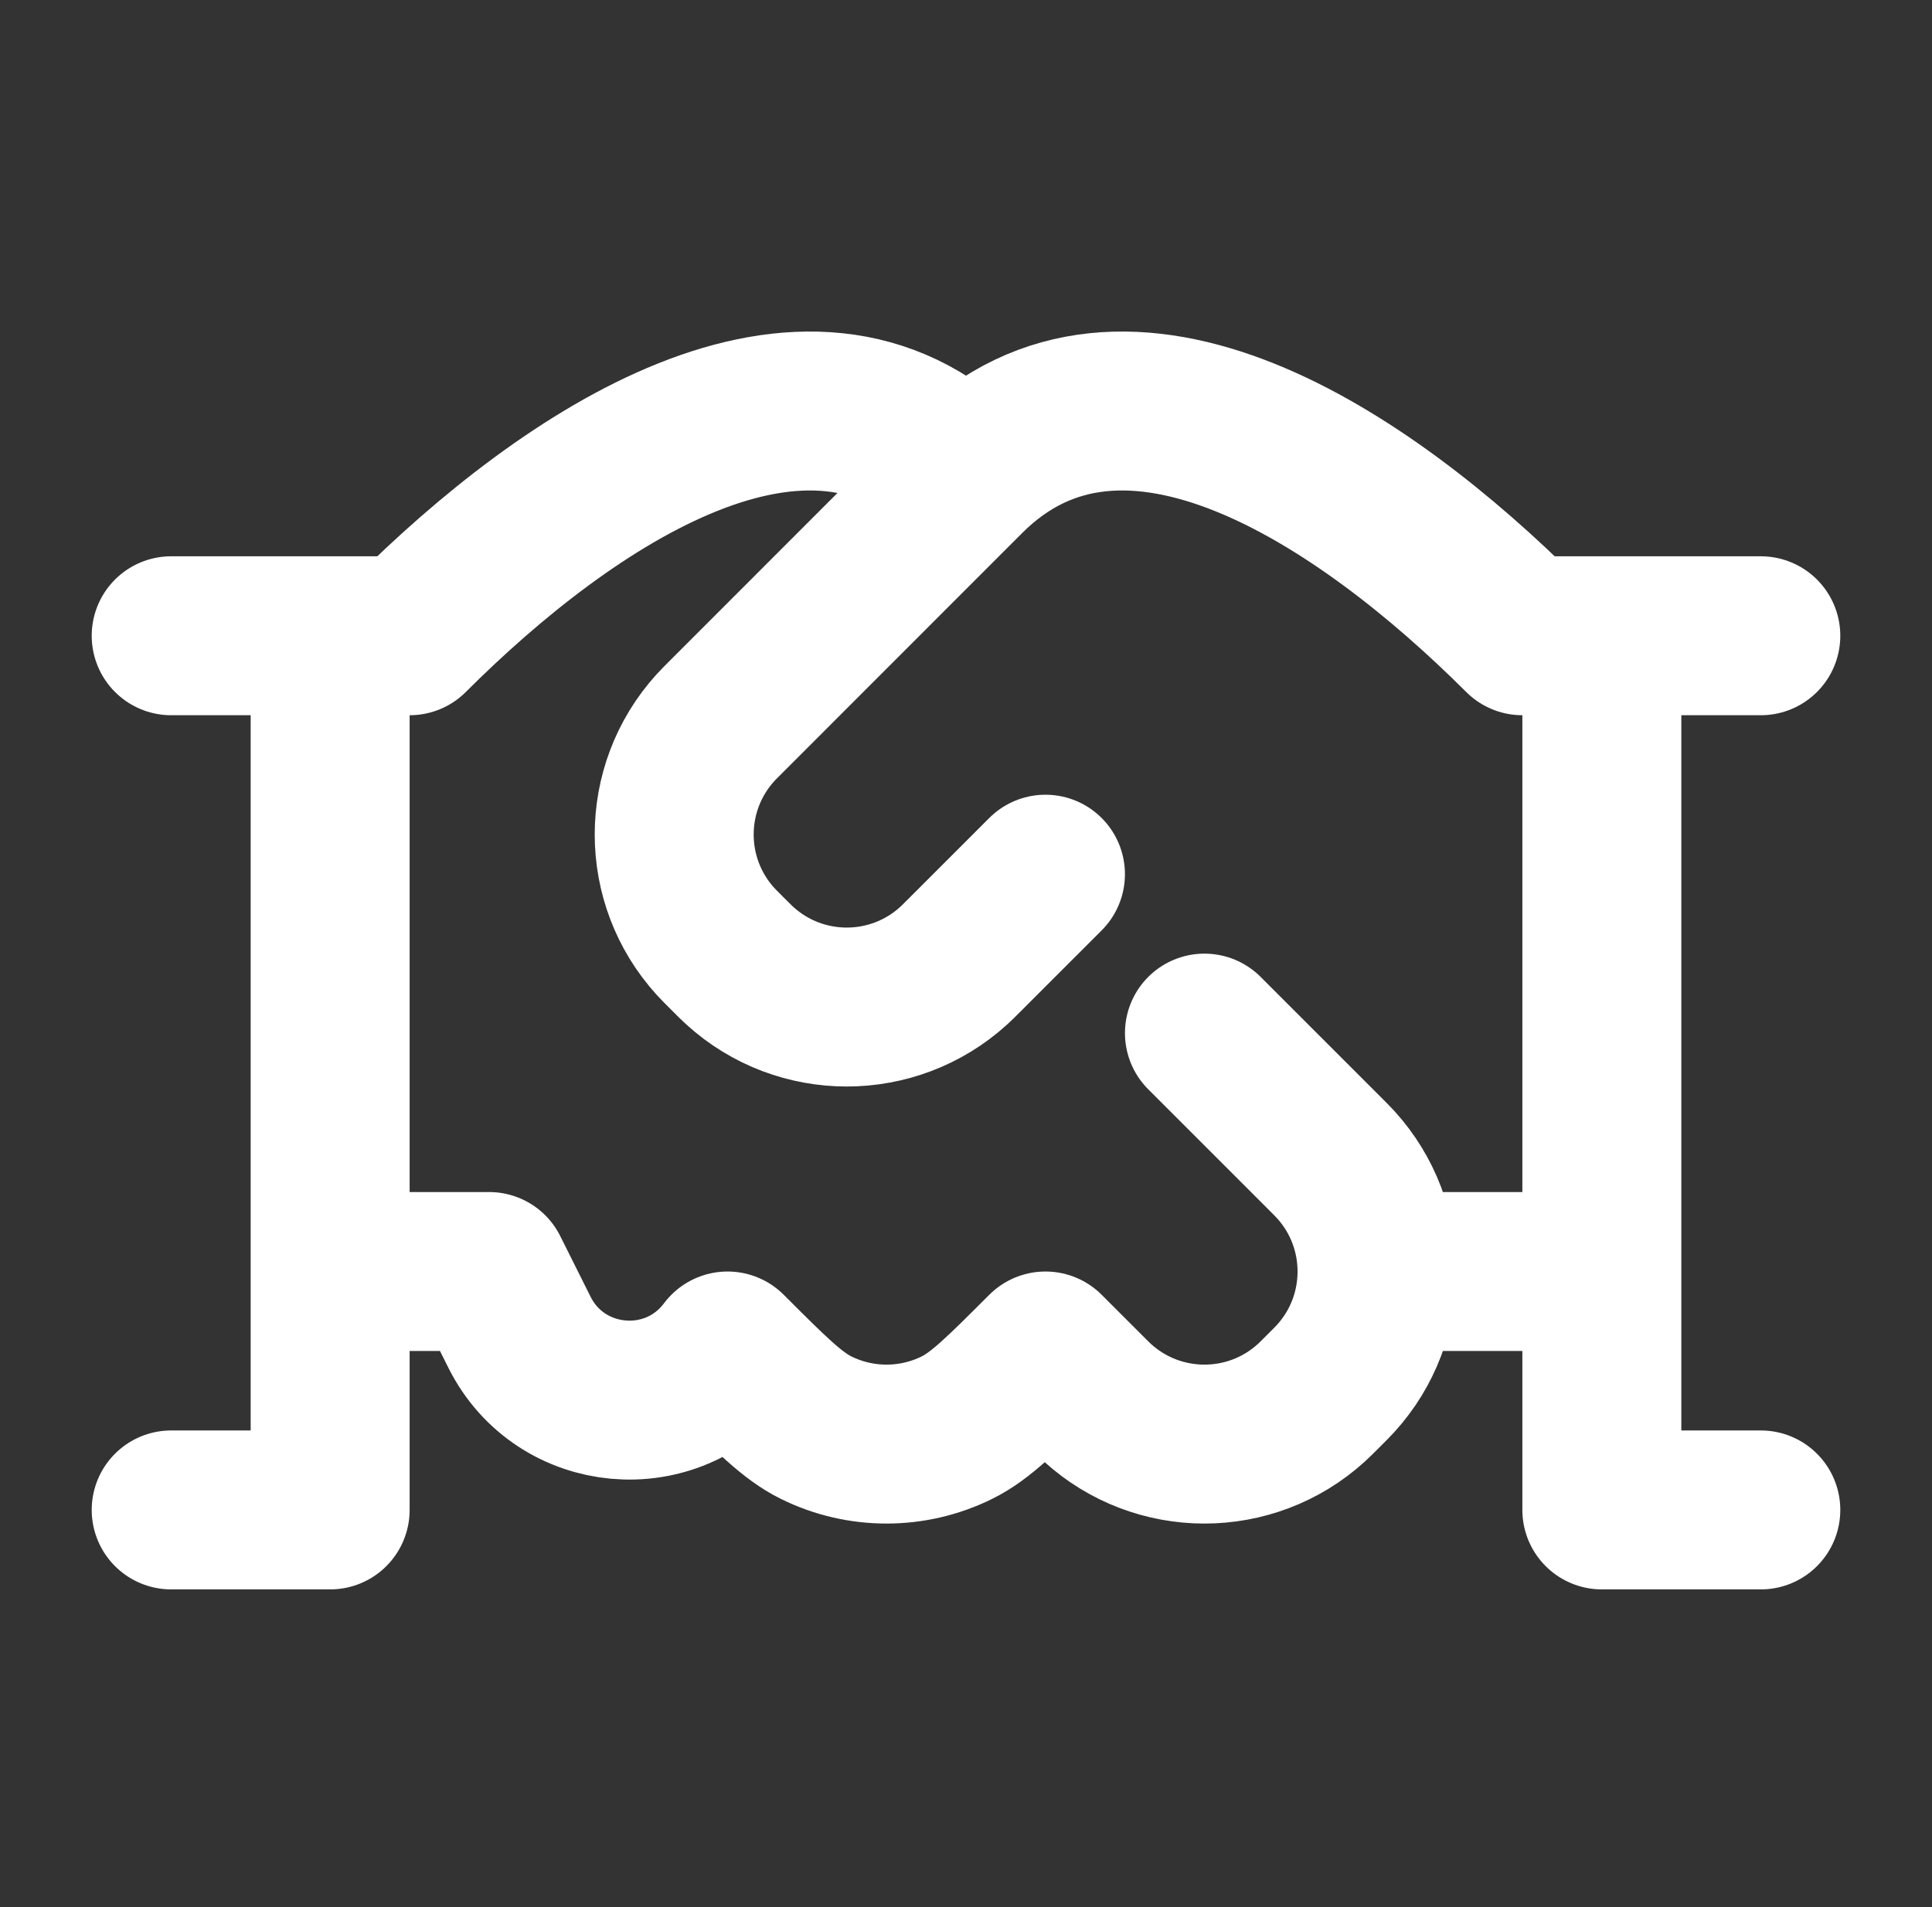 <svg width="79" height="78" viewBox="0 0 79 78" fill="none" xmlns="http://www.w3.org/2000/svg">
<rect x="0" y="0" width="79" height="78" fill="#333333" stroke="none"/>
<path d="M72 26H65.5M65.5 26H62.25C55.75 19.506 46 13 39.5 19.5M65.5 26V52M39.5 19.5L29.749 29.256C29.491 29.514 29.362 29.642 29.258 29.757C27.004 32.237 27.005 36.024 29.26 38.503C29.364 38.617 29.493 38.746 29.751 39.004C30.009 39.262 30.138 39.391 30.252 39.494C32.732 41.748 36.518 41.747 38.997 39.493C39.111 39.389 39.24 39.26 39.498 39.002L42.749 35.751M39.5 19.5C33 13 23.25 19.506 16.75 26H13.5M7 26H13.5M13.5 26V52M65.5 52V61.75H72M65.5 52H56.308M49.25 42.25L54.125 47.125C54.384 47.384 54.513 47.514 54.617 47.628C56.871 50.107 56.871 53.893 54.617 56.372C54.513 56.487 54.384 56.617 54.125 56.875C53.866 57.134 53.737 57.264 53.622 57.368C51.143 59.621 47.357 59.621 44.878 57.368C44.763 57.264 44.634 57.134 44.375 56.875L42.75 55.25C40.978 57.022 40.092 57.908 39.136 58.382C37.318 59.283 35.182 59.283 33.364 58.382C32.408 57.908 31.522 57.022 29.75 55.25C27.51 58.236 22.911 57.822 21.241 54.483L20 52H13.5M13.5 52V61.75H7" stroke="white" stroke-width="6.5" stroke-linecap="round" stroke-linejoin="round"/>
</svg>
